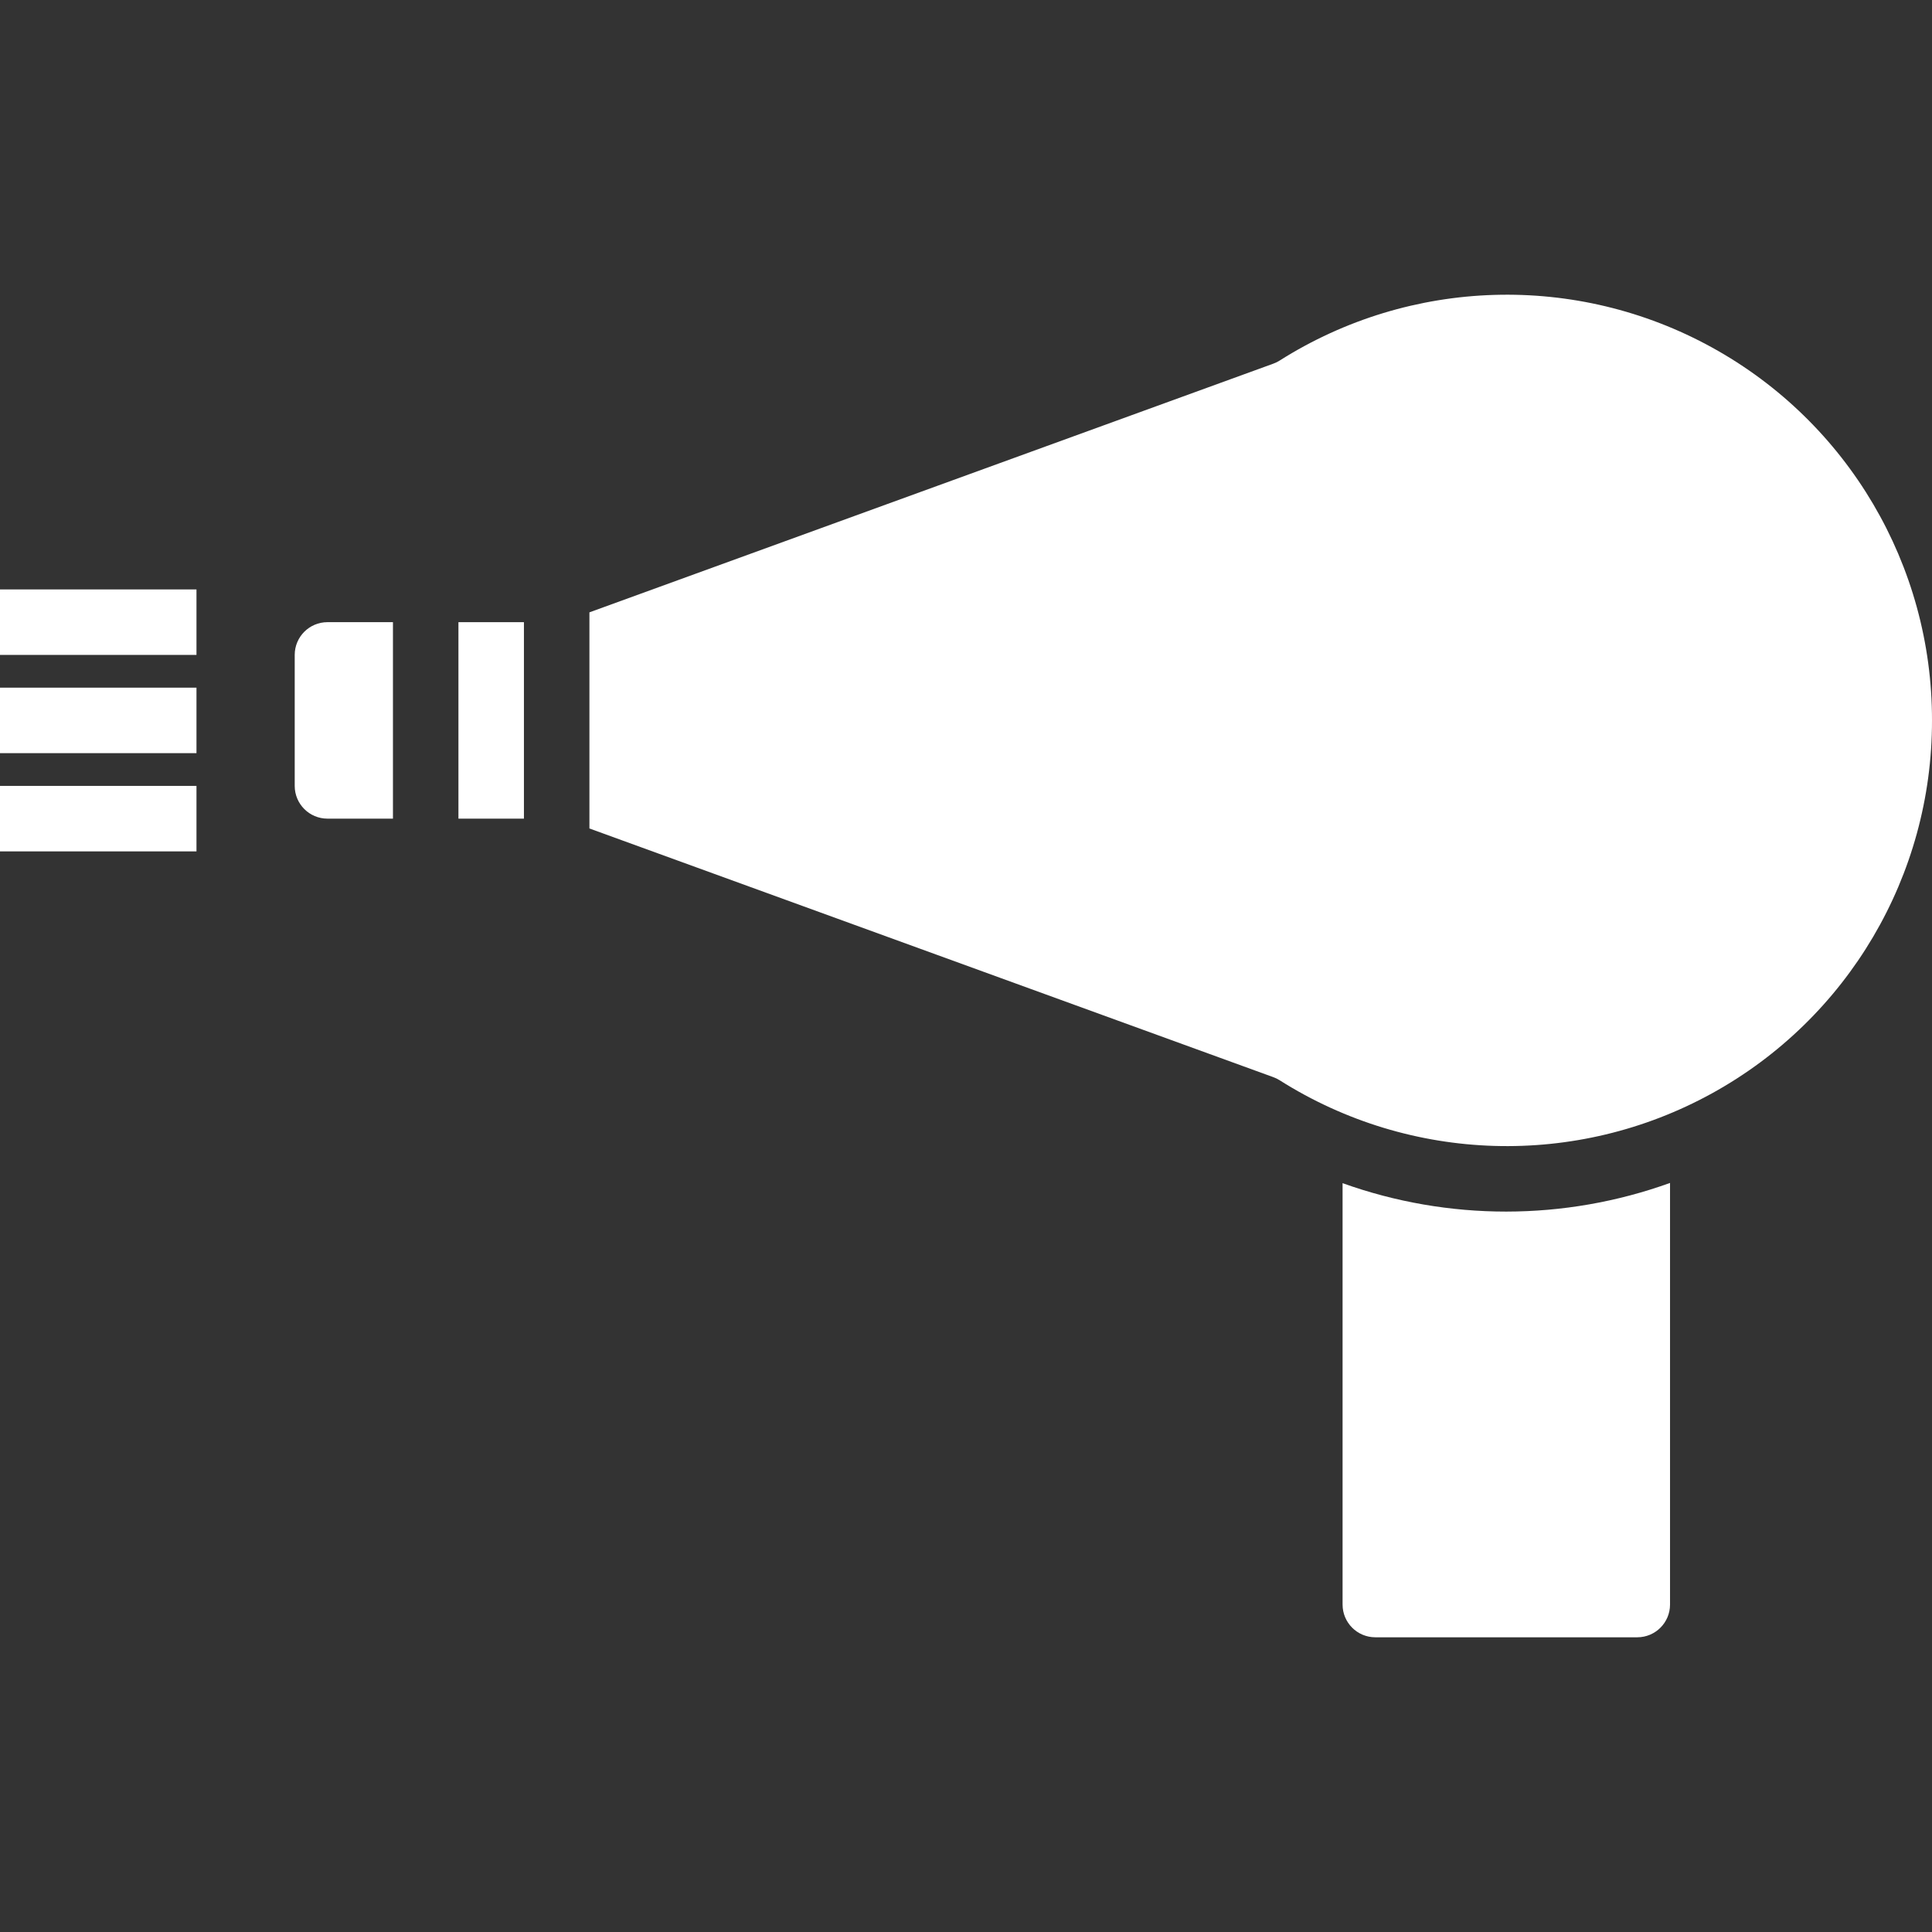 <?xml version="1.0"?>
<svg xmlns="http://www.w3.org/2000/svg" height="512px" viewBox="0 -72 472 472" width="512px"><rect x="0" y="-72" width="472" height="472" fill="#333333" stroke="none"/><path d="m472 104c.051-37.883-20.527-72.793-53.703-91.086-33.172-18.297-73.676-17.078-105.688 3.184-.484.305-1 .559-1.539.75l-167.07 60.754v52.797l167.07 60.754c.539.195 1.055.445 1.539.75 32.012 20.262 72.516 21.48 105.688 3.184 33.176-18.293 53.754-53.203 53.703-91.086zm0 0" fill="#FFFFFF"/><path d="m328 217.055v102.945c0 4.418 3.582 8 8 8h64c4.418 0 8-3.582 8-8v-103c-25.852 9.312-54.137 9.332-80 .055zm0 0" fill="#FFFFFF"/><path d="m112 80h16v48h-16zm0 0" fill="#FFFFFF"/><path d="m80 128h16v-48h-16c-4.418 0-8 3.582-8 8v32c0 4.418 3.582 8 8 8zm0 0" fill="#FFFFFF"/><path d="m0 96h48v16h-48zm0 0" fill="#FFFFFF"/><path d="m0 72h48v16h-48zm0 0" fill="#FFFFFF"/><path d="m0 120h48v16h-48zm0 0" fill="#FFFFFF"/></svg>

